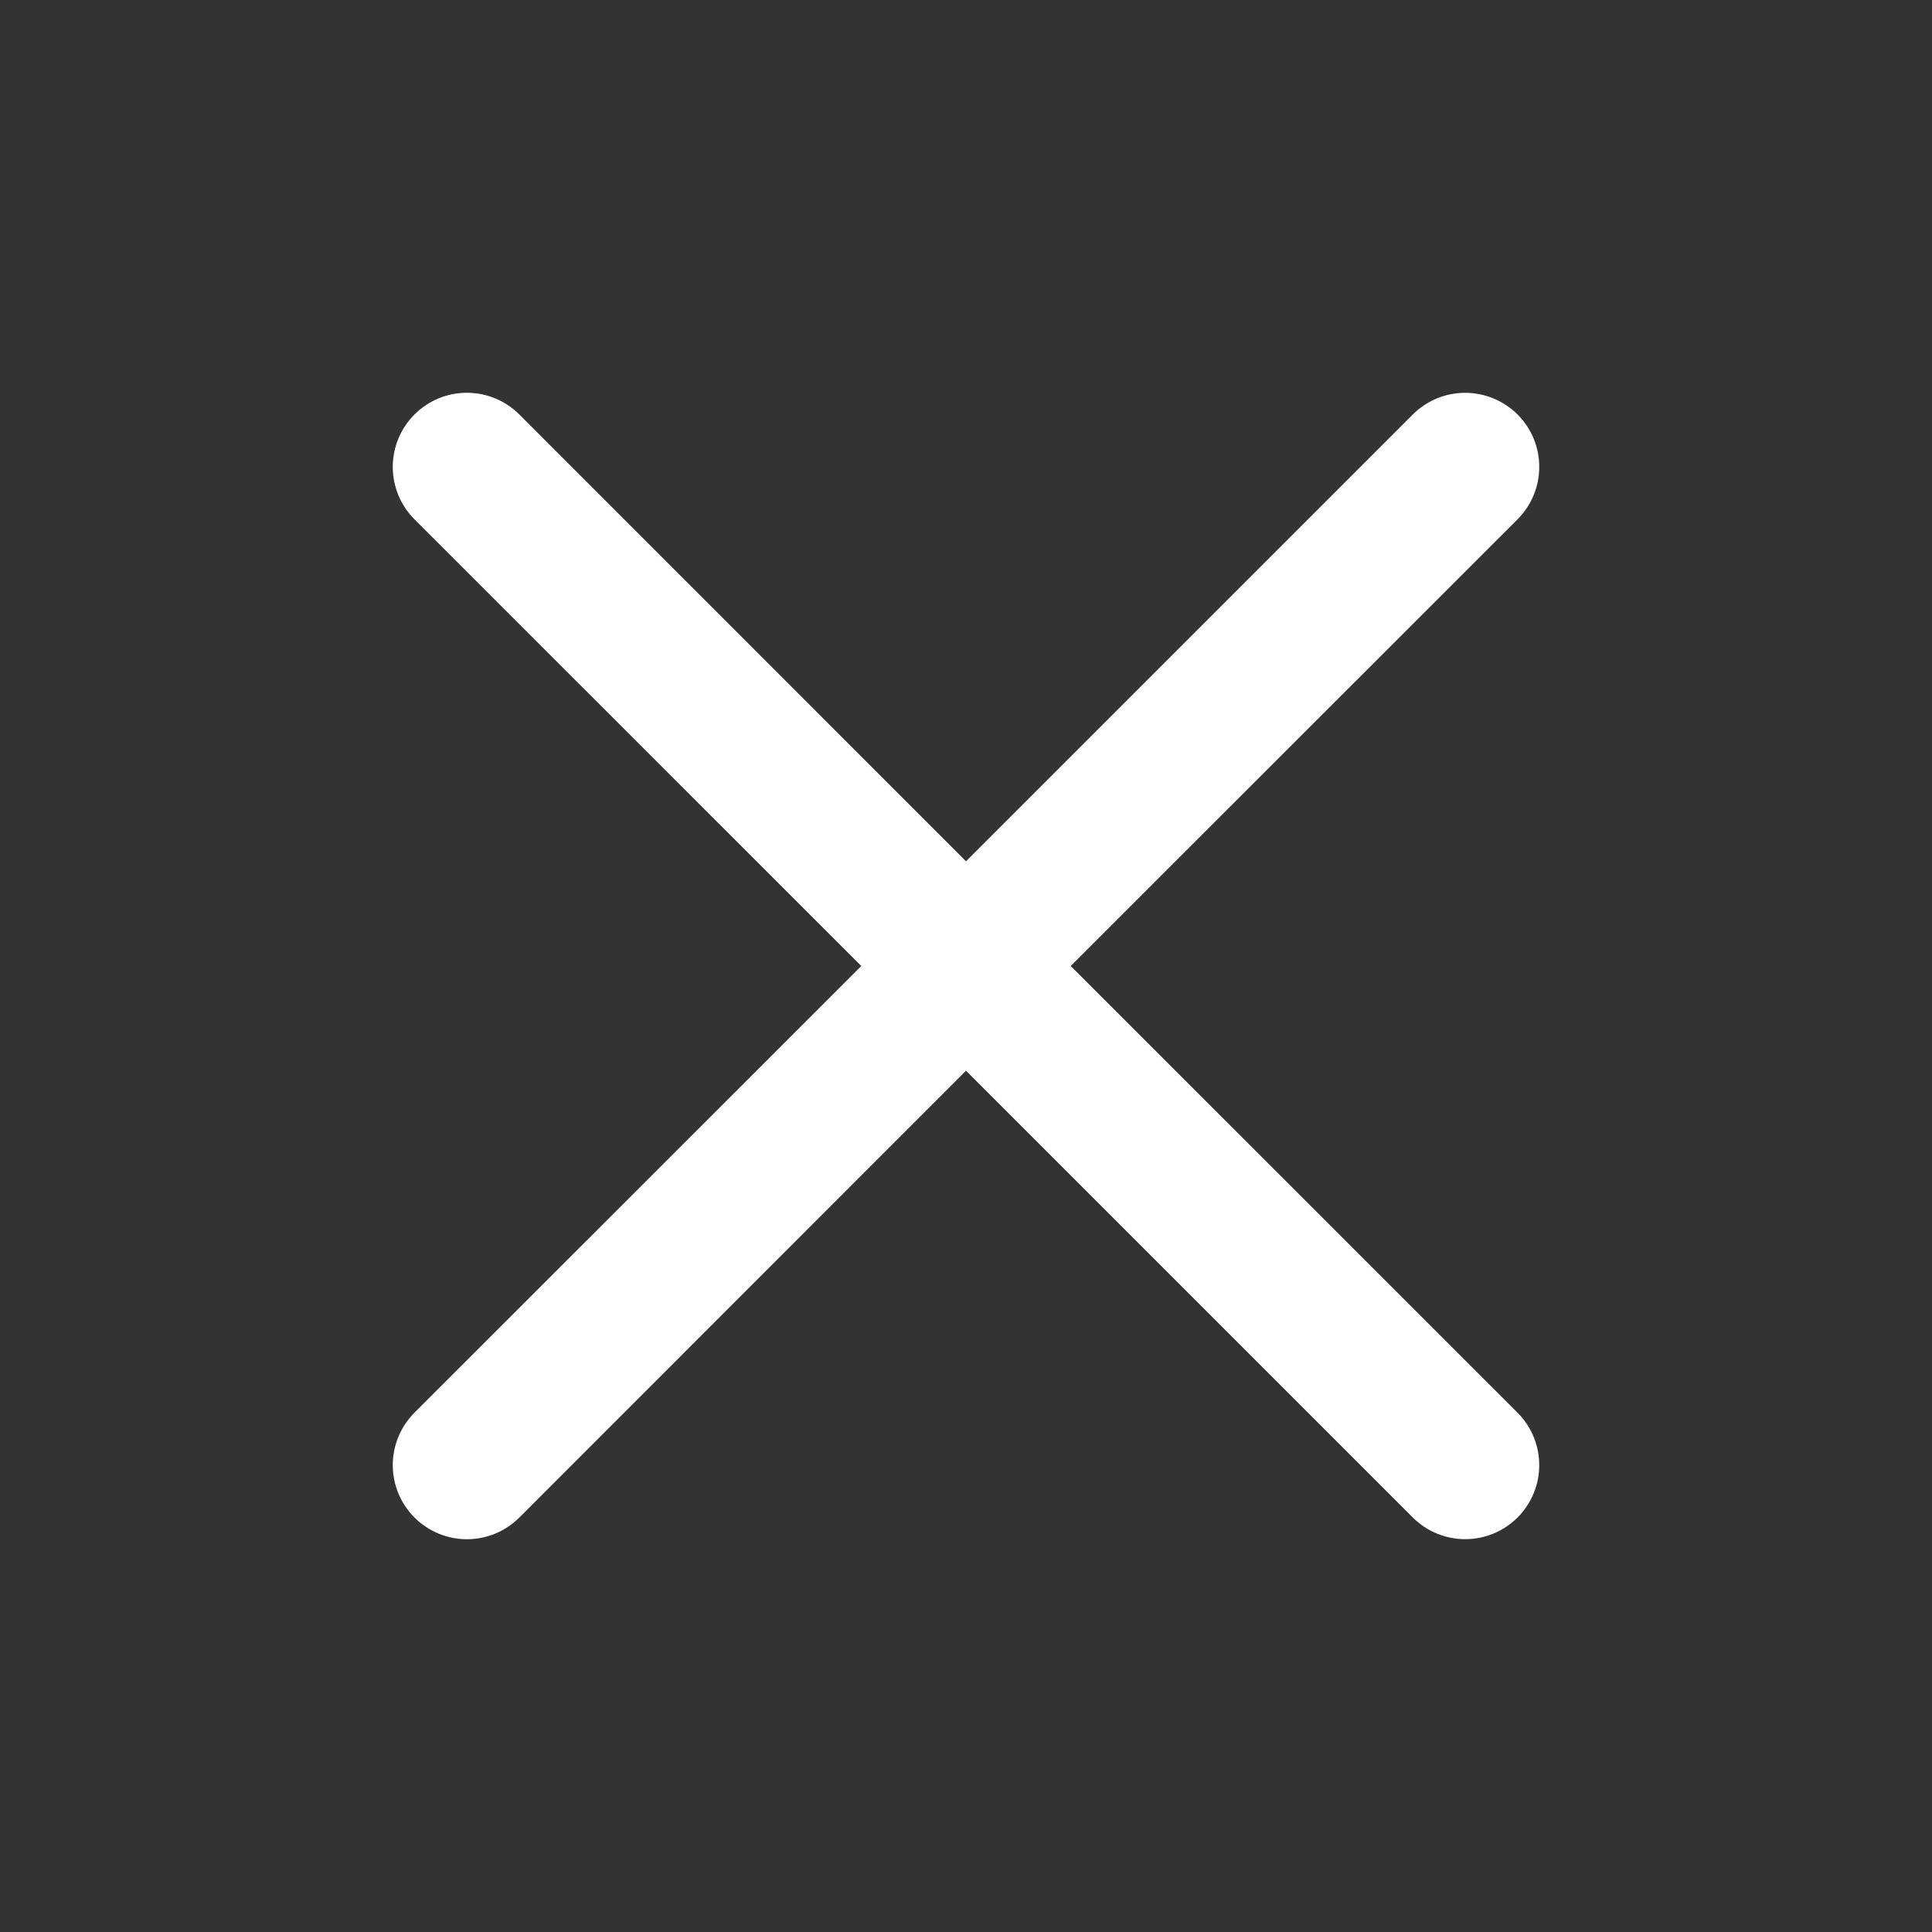 <svg width="37" height="37" viewBox="0 0 37 37" fill="none" xmlns="http://www.w3.org/2000/svg">
<rect x="0" y="0" width="37" height="37" fill="#333333" stroke="none"/>
<path fill-rule="evenodd" clip-rule="evenodd" d="M29.062 9.946C29.194 9.814 29.299 9.658 29.37 9.485C29.442 9.313 29.478 9.129 29.478 8.943C29.479 8.756 29.442 8.572 29.371 8.399C29.3 8.227 29.195 8.071 29.064 7.939C28.932 7.807 28.775 7.703 28.603 7.631C28.431 7.56 28.247 7.523 28.06 7.523C27.874 7.523 27.689 7.559 27.517 7.63C27.345 7.702 27.189 7.806 27.057 7.938L18.5 16.495L9.946 7.938C9.679 7.671 9.318 7.522 8.942 7.522C8.565 7.522 8.204 7.671 7.938 7.938C7.671 8.204 7.522 8.565 7.522 8.942C7.522 9.318 7.671 9.679 7.938 9.946L16.495 18.5L7.938 27.054C7.806 27.186 7.701 27.343 7.63 27.515C7.559 27.687 7.522 27.872 7.522 28.058C7.522 28.245 7.559 28.429 7.63 28.602C7.701 28.774 7.806 28.93 7.938 29.062C8.204 29.328 8.565 29.478 8.942 29.478C9.128 29.478 9.313 29.441 9.485 29.37C9.657 29.299 9.814 29.194 9.946 29.062L18.5 20.505L27.057 29.062C27.323 29.328 27.684 29.477 28.06 29.477C28.437 29.477 28.797 29.327 29.064 29.061C29.329 28.795 29.479 28.434 29.478 28.058C29.478 27.681 29.328 27.32 29.062 27.054L20.505 18.5L29.062 9.946Z" fill="white"/>
</svg>
